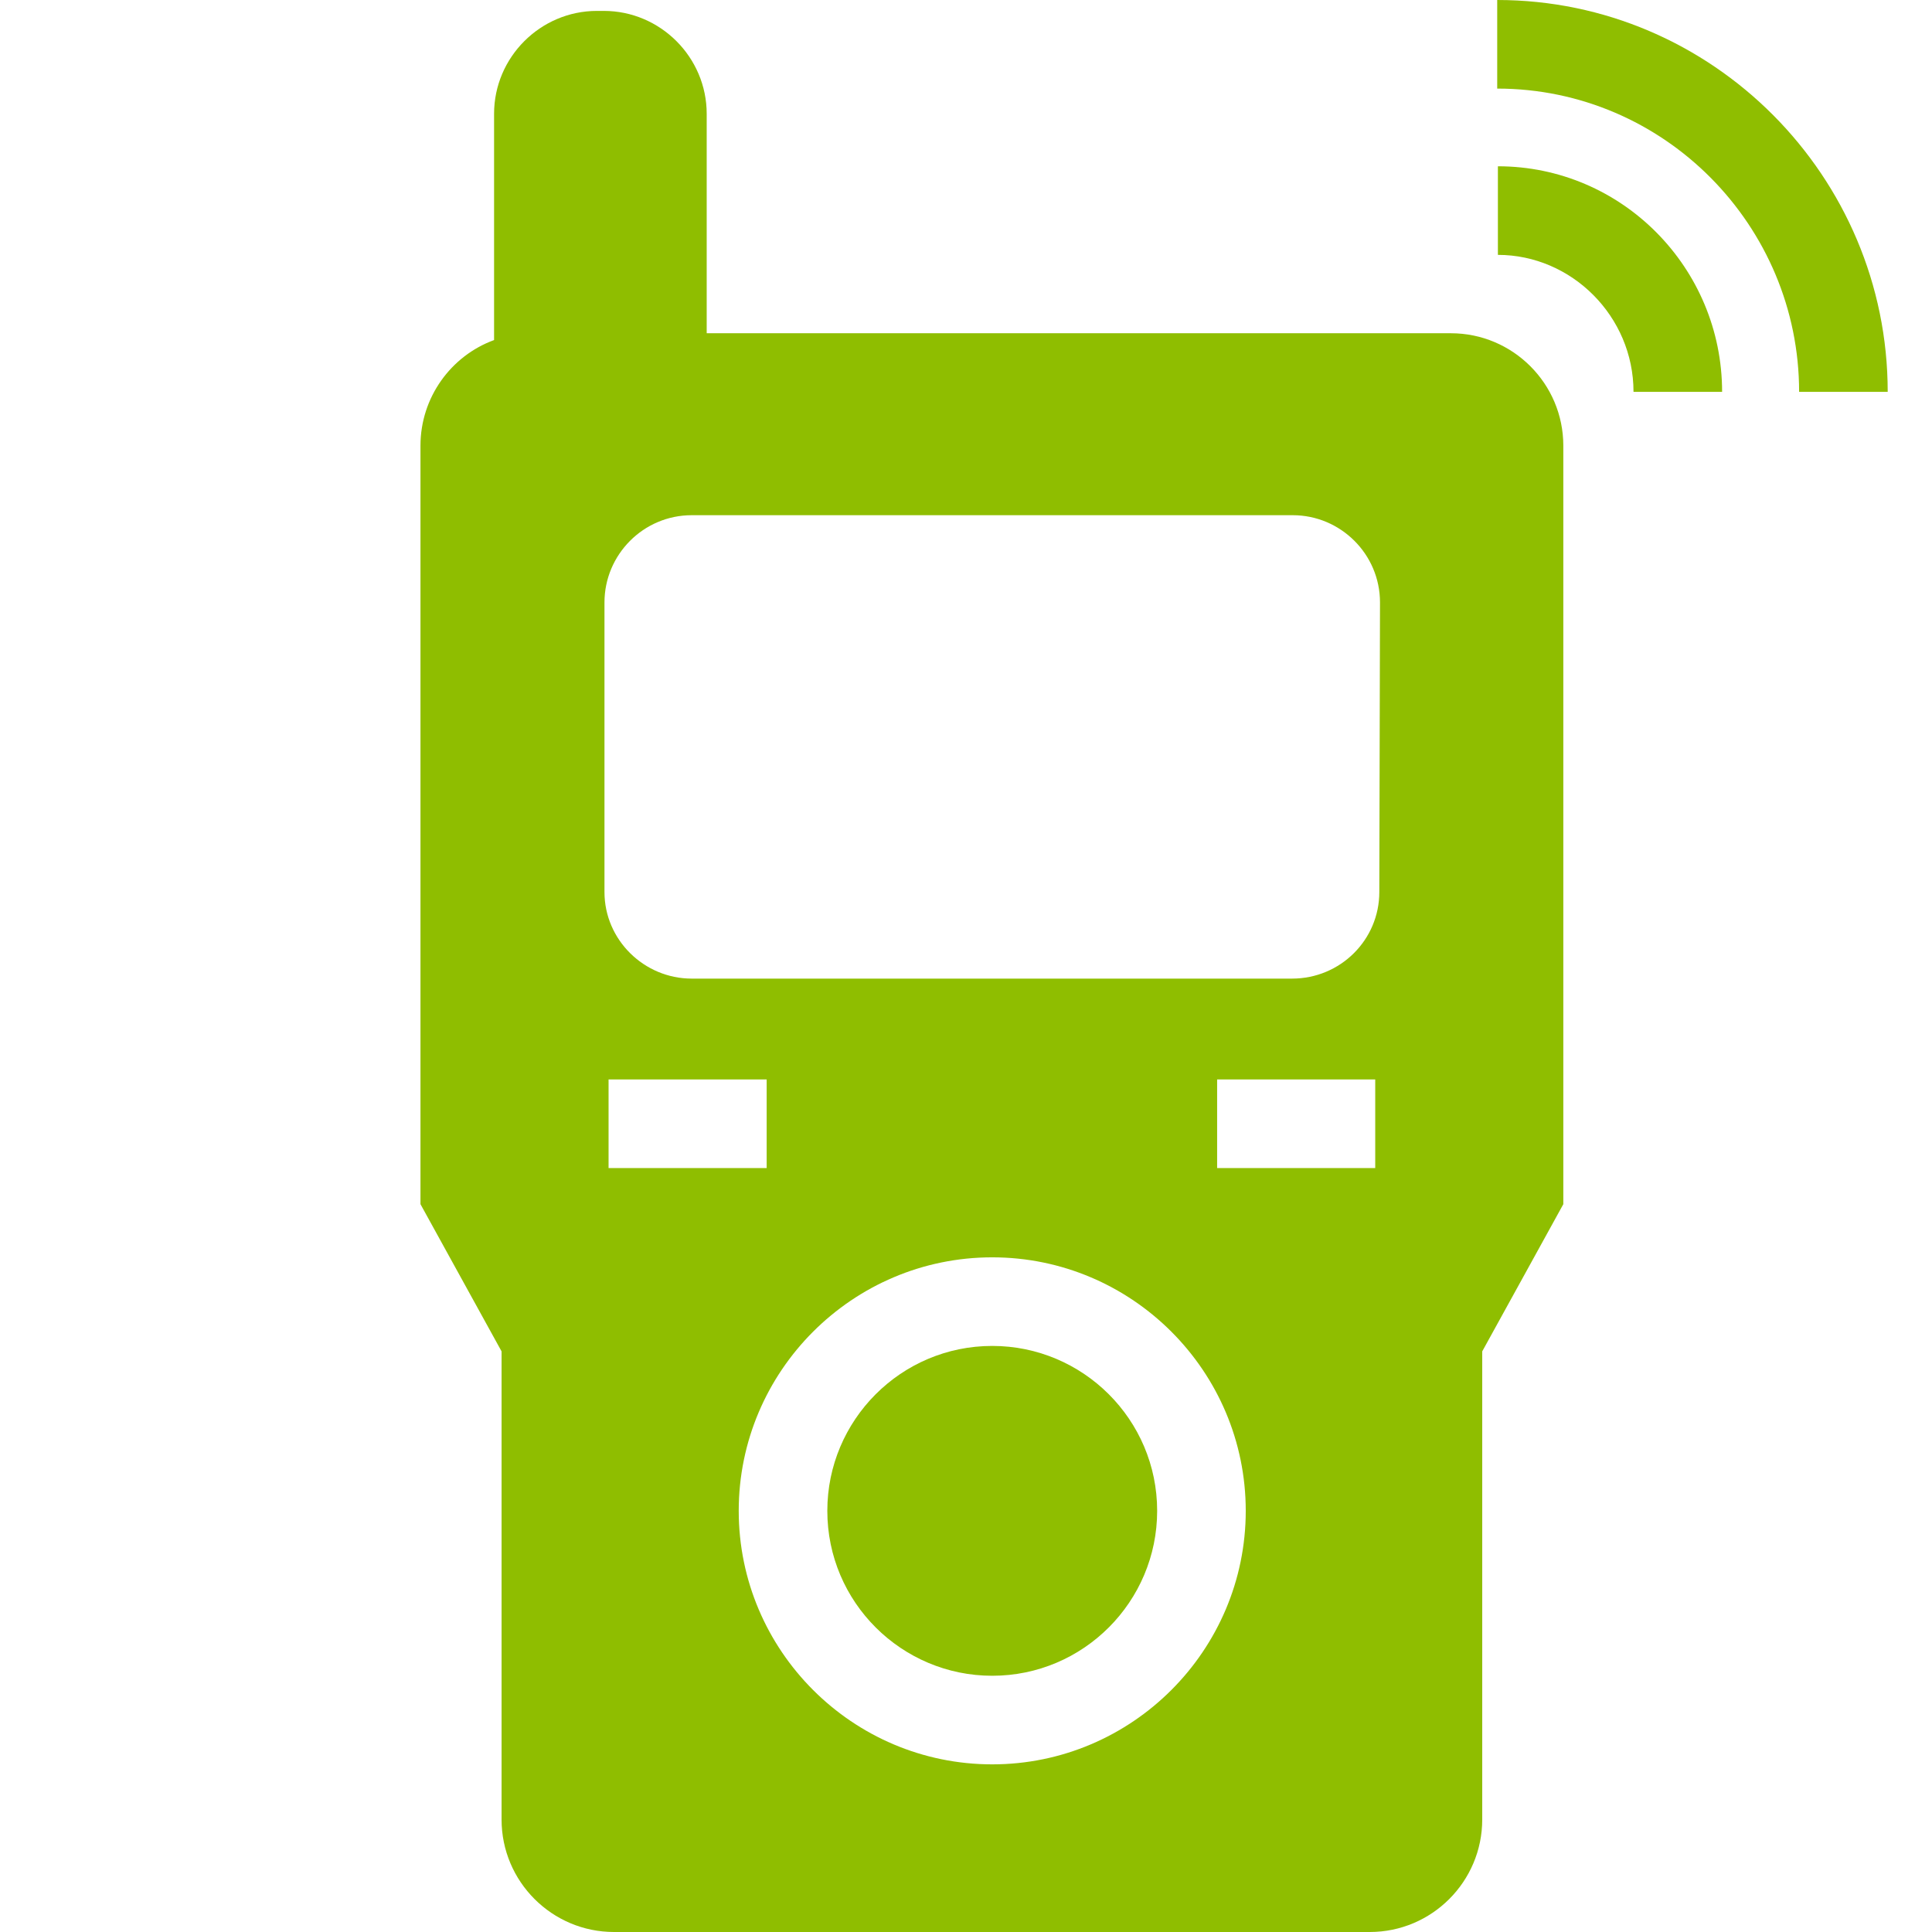 <?xml version="1.0" encoding="utf-8"?>
<!-- Generator: Adobe Illustrator 25.2.1, SVG Export Plug-In . SVG Version: 6.00 Build 0)  -->
<svg version="1.1" id="Layer_1" xmlns="http://www.w3.org/2000/svg" xmlns:xlink="http://www.w3.org/1999/xlink" x="0px" y="0px"
	 viewBox="0 0 283.5 283.5" style="enable-background:new 0 0 283.5 283.5;" xml:space="preserve">
<style type="text/css">
	.st0{fill:#8FBE00;}
</style>
<g>
	<g>
		<path class="st0" d="M212.9,48.9H103.7V16.7c0-8.3-6.8-15.1-15.1-15.1h-1c-8.3,0-15.1,6.8-15.1,15.1v33.2
			c-6.3,2.3-10.8,8.4-10.8,15.5v111.3l11.9,21.6V267c0,9.1,7.4,16.5,16.5,16.5h110.9c9.1,0,16.5-7.4,16.5-16.5v-68.7l11.9-21.6
			l0-111.3C229.4,56.3,222,48.9,212.9,48.9L212.9,48.9z M89.3,171.4v-13h23.2v13H89.3z M145.6,258.9c-20.5,0-37.2-16.7-37.2-37.2
			c0-20.5,16.7-37.2,37.2-37.2s37.2,16.7,37.2,37.2C182.8,242.2,166.1,258.9,145.6,258.9z M201.8,171.4h-23.2v-13h23.2V171.4z
			 M202.4,130.9c0,7-5.7,12.7-12.8,12.7l-88.1,0c-7,0-12.8-5.7-12.8-12.7V88.4c0-7,5.7-12.8,12.8-12.8h88.2c7,0,12.8,5.7,12.8,12.8
			L202.4,130.9L202.4,130.9z"/>
		<path class="st0" d="M169.8,221.7c0,13.3-10.8,24.2-24.2,24.2c-13.3,0-24.2-10.8-24.2-24.2c0-13.3,10.8-24.2,24.2-24.2
			C158.9,197.5,169.8,208.3,169.8,221.7z"/>
		<path class="st0" d="M277,57.5h-13c0-24.4-19.8-44.5-44.3-44.5V0C251.3,0,277,25.9,277,57.5L277,57.5z"/>
		<path class="st0" d="M252.7,57.5h-13c0-11.1-9.1-20.1-19.9-20.1v-13C238,24.4,252.7,39.3,252.7,57.5L252.7,57.5z"/>
	</g>
</g>
</svg>
